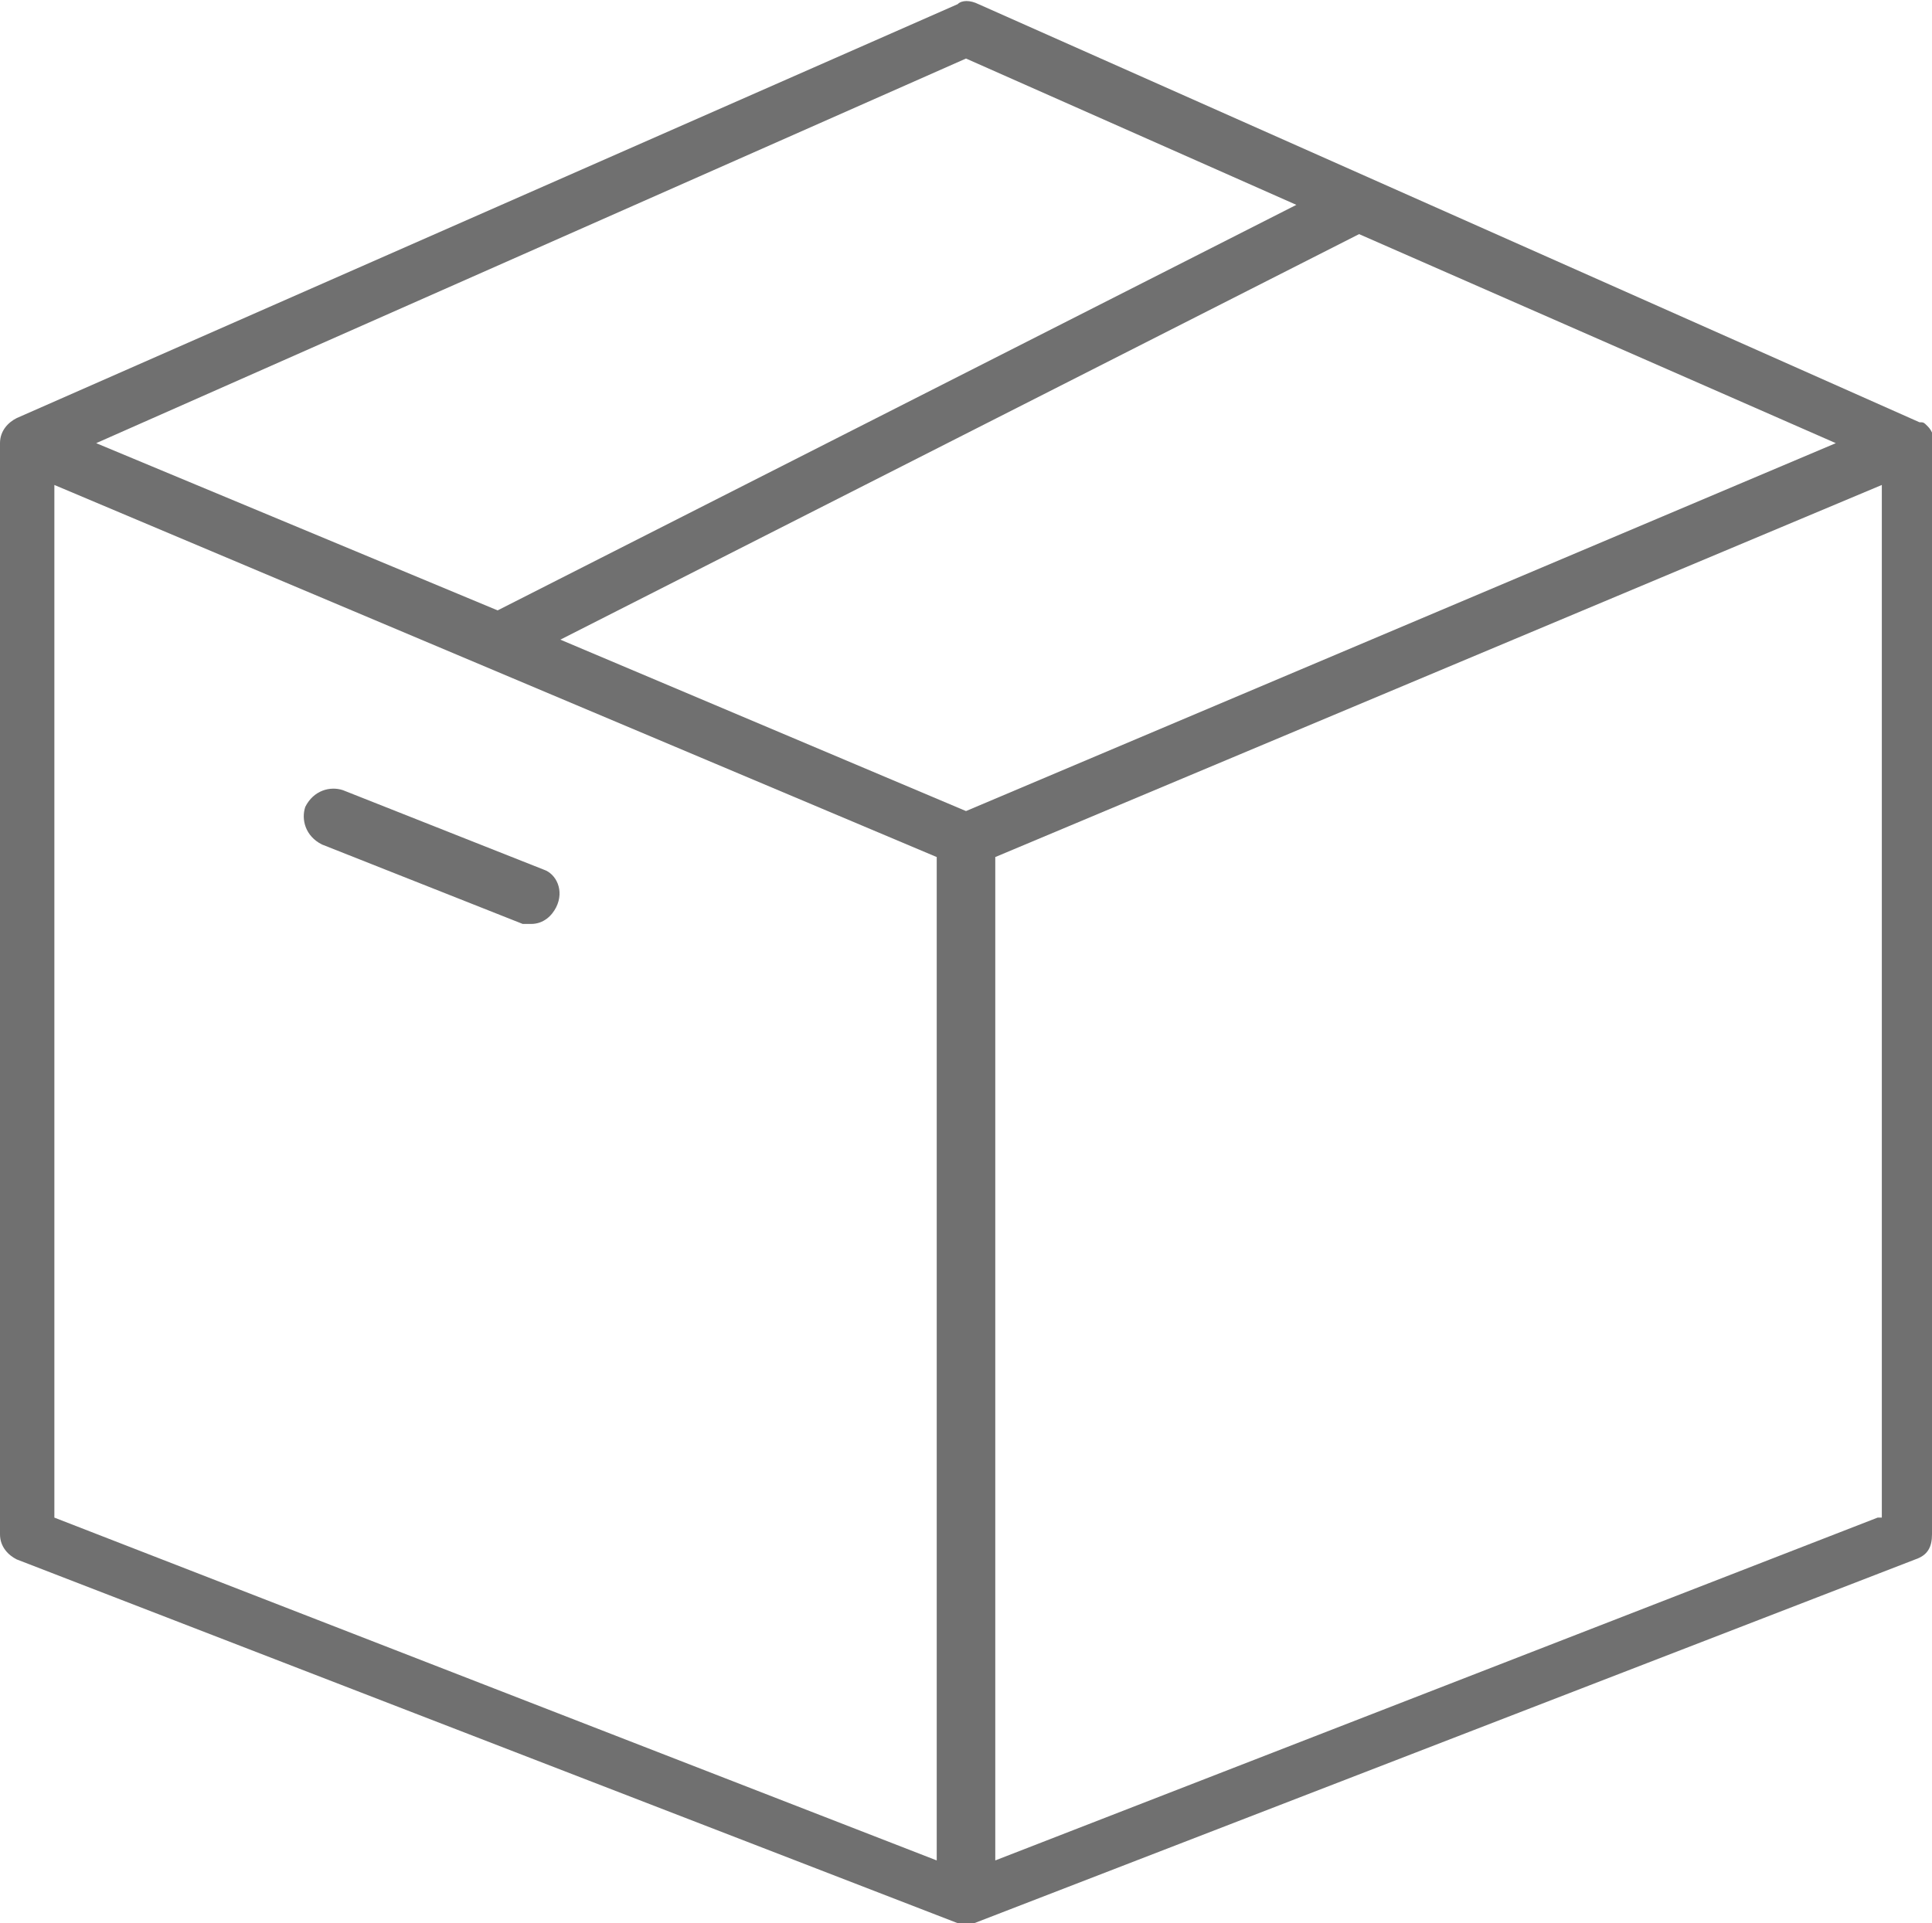 <?xml version="1.0" encoding="utf-8"?>
<!-- Generator: Adobe Illustrator 25.2.1, SVG Export Plug-In . SVG Version: 6.00 Build 0)  -->
<svg version="1.1" id="Calque_1" xmlns="http://www.w3.org/2000/svg" xmlns:xlink="http://www.w3.org/1999/xlink" x="0px" y="0px"
	 viewBox="0 0 46.2 46" style="enable-background:new 0 0 46.2 46;" xml:space="preserve">
<g>
	<path style="fill:#707070;" d="M46.1,10.2C46,10.2,46,10.2,46.1,10.2c-0.1-0.1-0.1-0.1-0.2-0.1l-22.5-10C23.2,0,23,0,22.9,0.1
		L0.4,10l0,0l0,0l0,0C0.2,10.1,0,10.3,0,10.6v26.1c0,0.3,0.2,0.5,0.4,0.6L22.9,46c0.1,0,0.2,0,0.2,0c0.1,0,0.2,0,0.2,0l22.5-8.7
		c0.3-0.1,0.4-0.3,0.4-0.6v-26C46.3,10.5,46.2,10.3,46.1,10.2z M23.1,19.4l-9.7-4.1l19.1-9.7l11.4,5L23.1,19.4z M23.1,1.4L31,4.9
		l-19.1,9.7l-9.6-4L23.1,1.4z M1.3,11.6l21.1,8.9v24L1.3,36.3V11.6z M44.9,36.3l-21.1,8.2v-24L45,11.6v24.7H44.9z"/>
	<path style="fill:#707070;" d="M13,20.8l-4.8-1.9c-0.3-0.1-0.7,0-0.9,0.4c-0.1,0.3,0,0.7,0.4,0.9l4.8,1.9c0.1,0,0.2,0,0.2,0l0,0
		c0.3,0,0.5-0.2,0.6-0.4C13.5,21.3,13.3,20.9,13,20.8z"/>
</g>
</svg>
